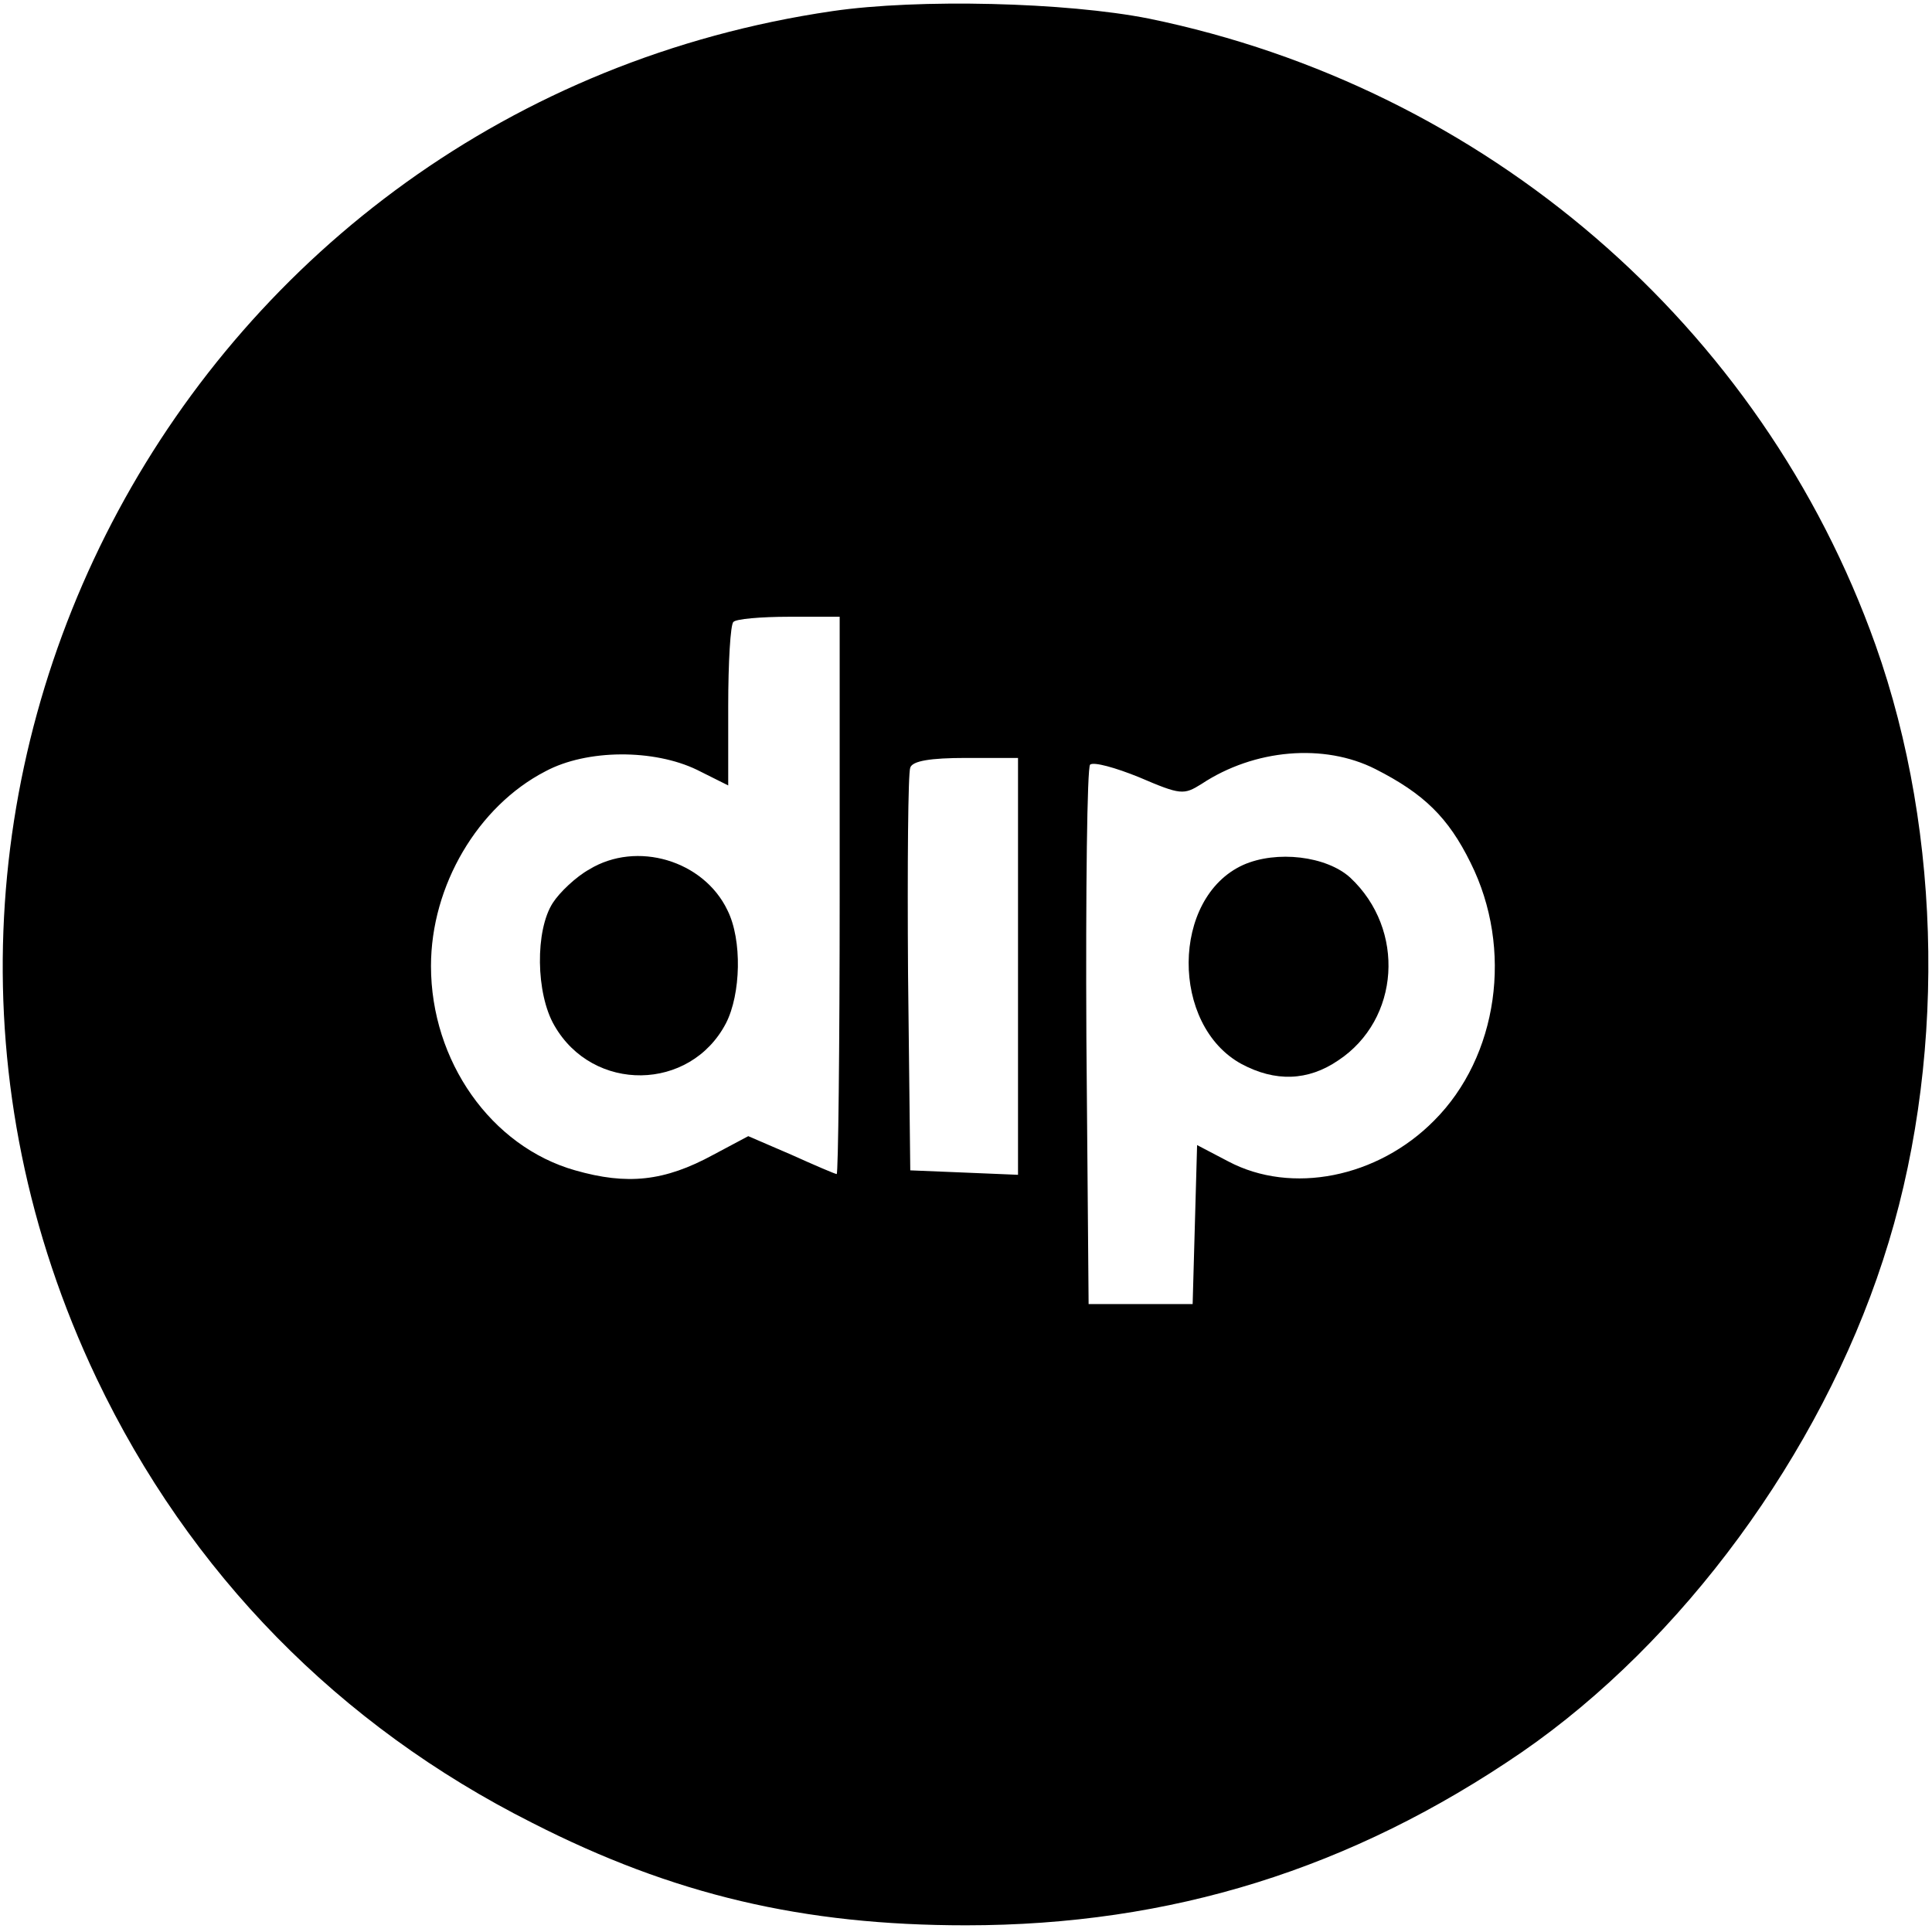 <?xml version="1.0" standalone="no"?>
<!DOCTYPE svg PUBLIC "-//W3C//DTD SVG 20010904//EN"
 "http://www.w3.org/TR/2001/REC-SVG-20010904/DTD/svg10.dtd">
<svg version="1.0" xmlns="http://www.w3.org/2000/svg"
 width="260pt" height="260pt" viewBox="0 0 260 260"
 preserveAspectRatio="xMidYMid meet">
<g transform="translate(0,260) scale(0.1,-0.1)"
fill="#000000" stroke="none">
<path d="M1120 2585 c-867 -127 -1365 -1052 -990 -1840 125 -262 326 -467 586
-598 190 -97 365 -138 584 -138 276 0 519 76 748 233 216 149 401 401 486 662
85 259 81 572 -10 828 -153 430 -525 750 -978 843 -111 22 -310 27 -426 10z
m10 -1190 c0 -206 -2 -375 -4 -375 -2 0 -30 12 -61 26 l-58 25 -47 -25 c-66
-36 -116 -41 -186 -21 -113 32 -194 147 -194 275 0 108 63 215 154 262 56 30
146 30 204 2 l42 -21 0 107 c0 58 3 110 7 113 3 4 37 7 75 7 l68 0 0 -375z
m721 170 c65 -33 98 -65 128 -126 58 -116 37 -261 -49 -347 -76 -77 -192 -100
-277 -55 l-42 22 -3 -107 -3 -107 -70 0 -70 0 -3 359 c-1 198 1 363 5 367 5 4
34 -4 66 -17 56 -24 60 -24 84 -9 71 47 165 55 234 20z m-481 -265 l0 -281
-72 3 -73 3 -3 265 c-1 146 0 270 3 277 3 9 27 13 75 13 l70 0 0 -280z"/>
<path d="M793 1430 c-18 -10 -40 -31 -49 -45 -24 -37 -23 -122 2 -165 52 -91
183 -89 231 3 20 39 22 112 2 152 -32 67 -122 94 -186 55z"/>
<path d="M1673 1436 c-97 -44 -98 -216 -2 -268 45 -24 89 -23 130 5 83 55 91
176 16 246 -32 29 -99 37 -144 17z"/>
</g>
</svg>
